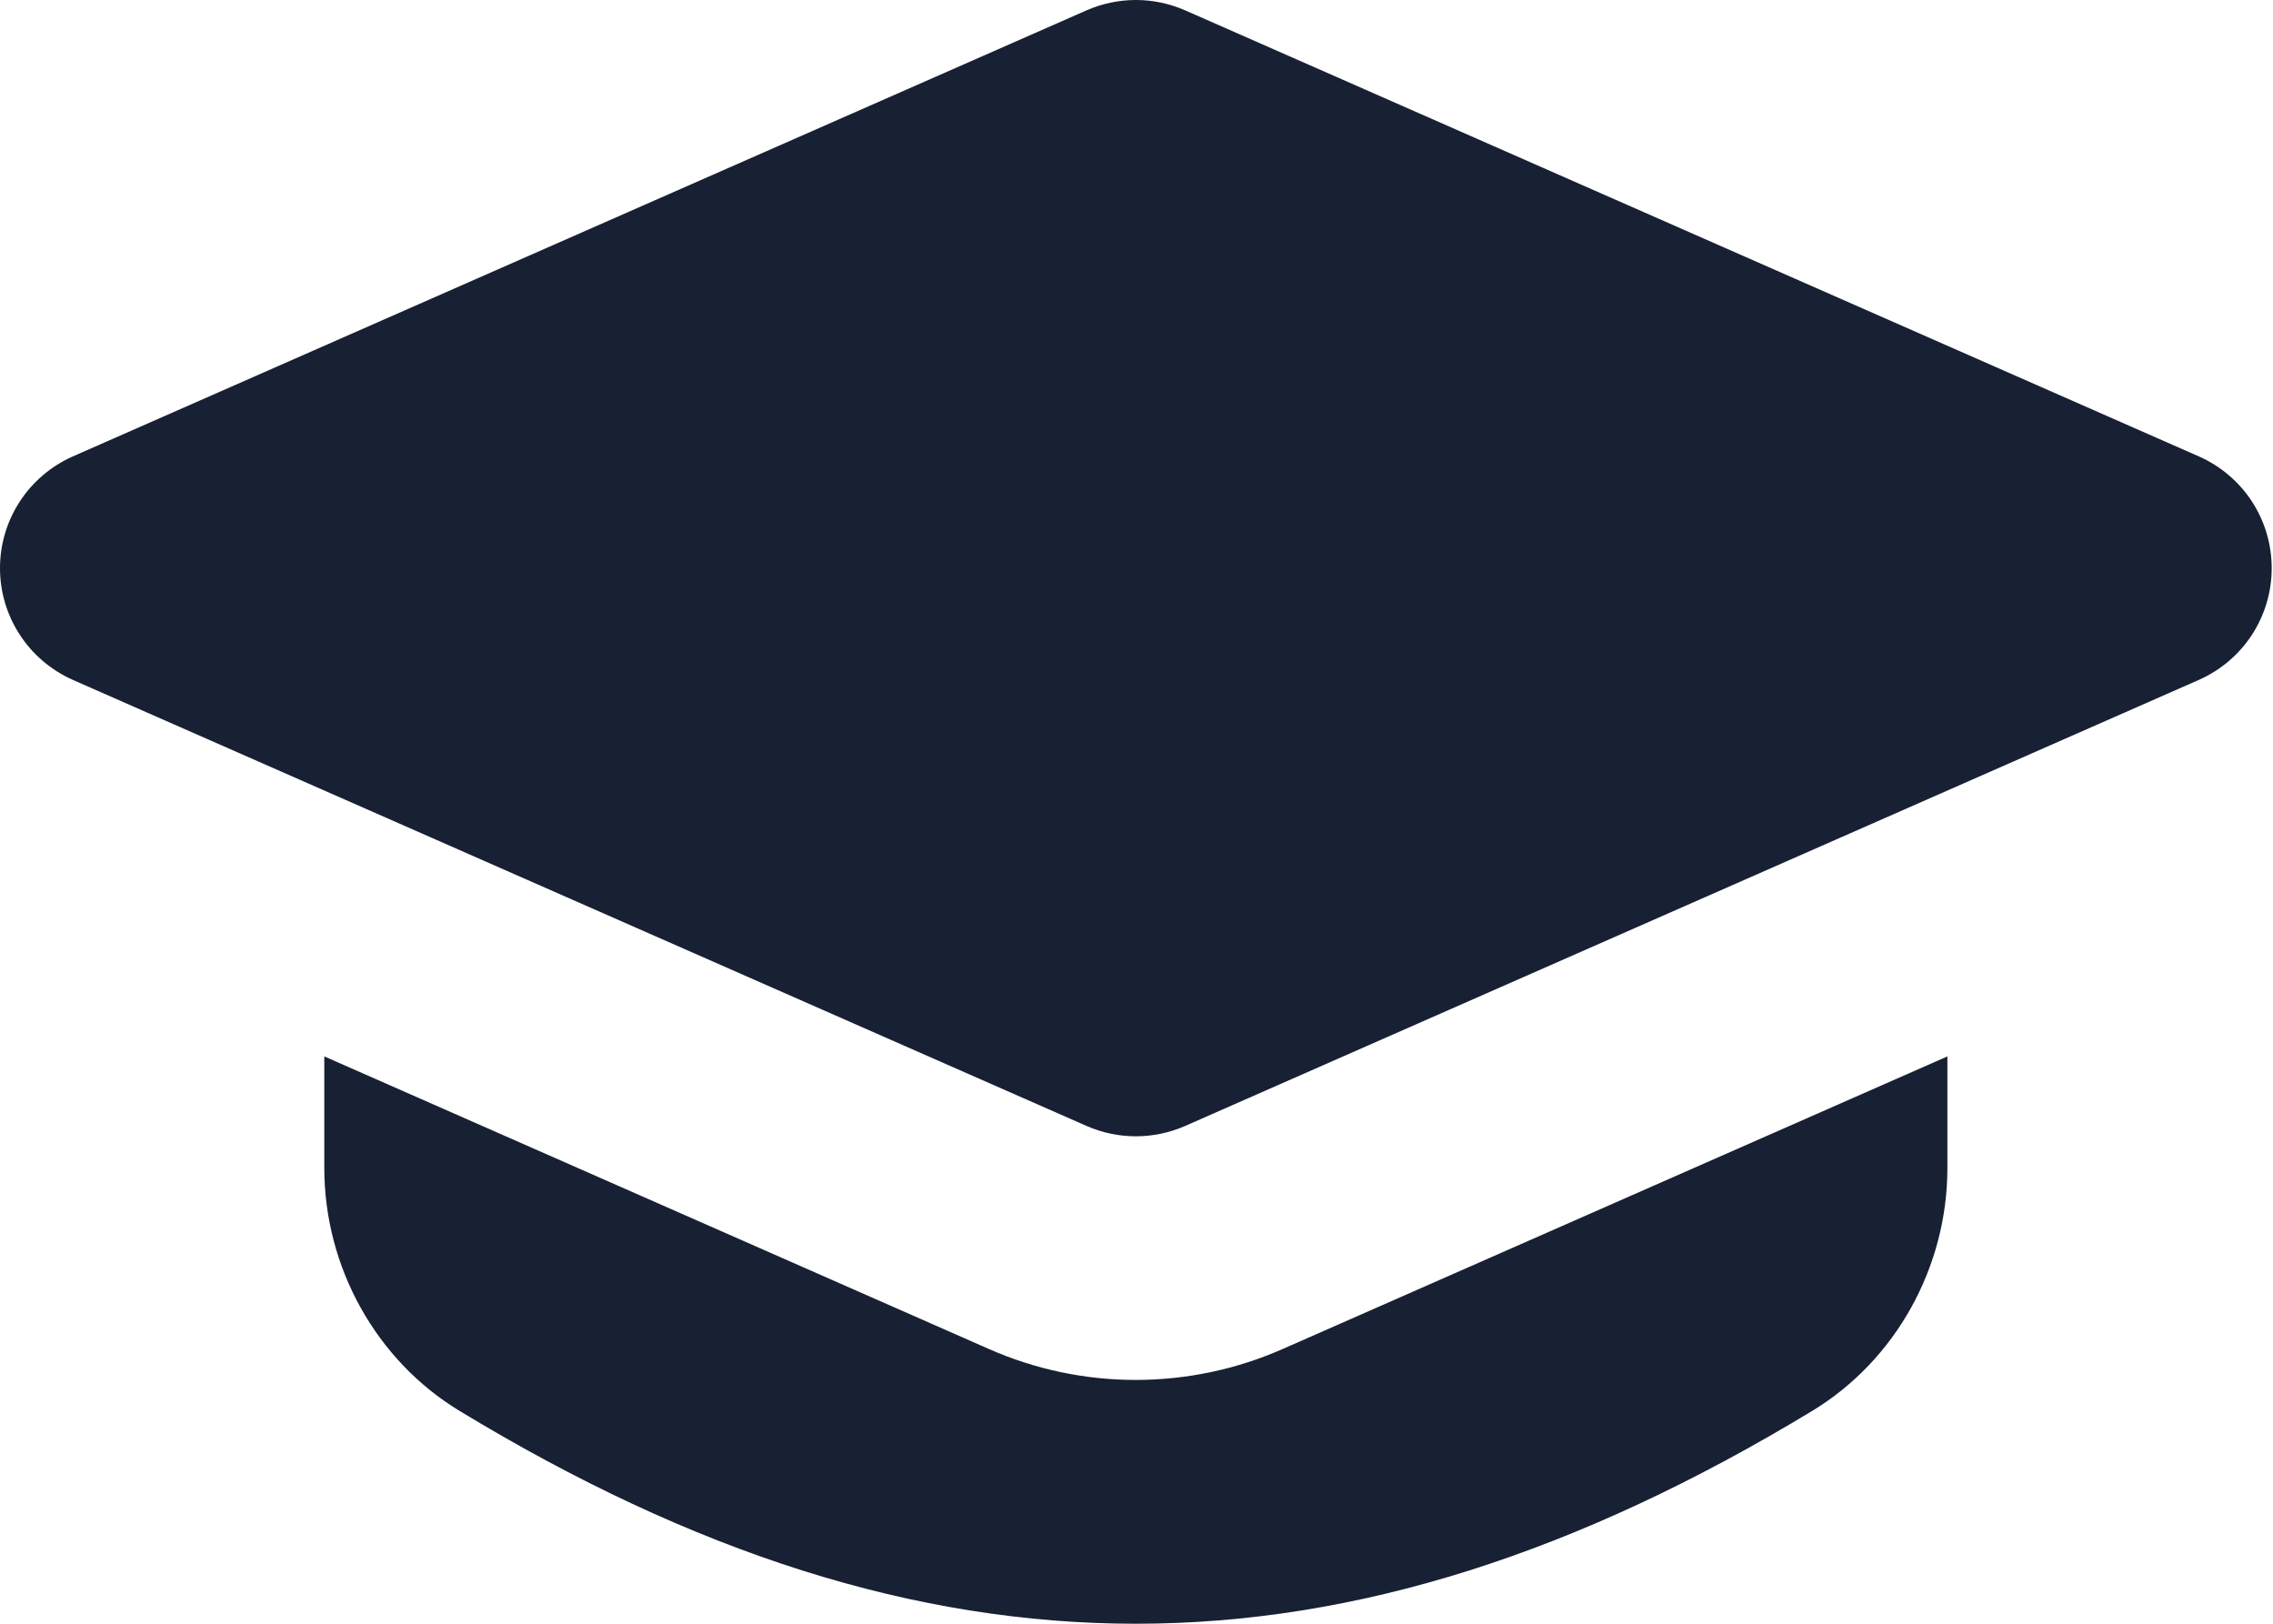 <svg width="28" height="20" viewBox="0 0 28 20" fill="none" xmlns="http://www.w3.org/2000/svg">
    <path fill-rule="evenodd" clip-rule="evenodd" d="M13.388 13.87C13.579 13.953 13.784 13.996 13.992 13.996C14.2 13.996 14.405 13.953 14.596 13.87L27.092 8.372C27.358 8.253 27.583 8.061 27.742 7.817C27.9 7.573 27.984 7.289 27.984 6.998C27.984 6.707 27.9 6.423 27.742 6.179C27.583 5.935 27.358 5.743 27.092 5.624L14.596 0.126C14.405 0.043 14.2 0 13.992 0C13.784 0 13.579 0.043 13.388 0.126L0.892 5.624C0.627 5.743 0.401 5.935 0.243 6.179C0.084 6.423 0 6.707 0 6.998C0 7.289 0.084 7.573 0.243 7.817C0.401 8.061 0.627 8.253 0.892 8.372L13.388 13.87ZM13.996 16.997C14.619 16.996 15.234 16.866 15.803 16.615L23.989 13.012V14.388C23.989 15.609 23.351 16.755 22.326 17.377C19.444 19.124 16.717 20 13.992 20C11.267 20 8.54 19.126 5.659 17.377C4.633 16.755 3.995 15.607 3.995 14.388V13.012L12.189 16.619C12.758 16.869 13.374 16.998 13.996 16.997Z" fill="#182033"/>
</svg>
